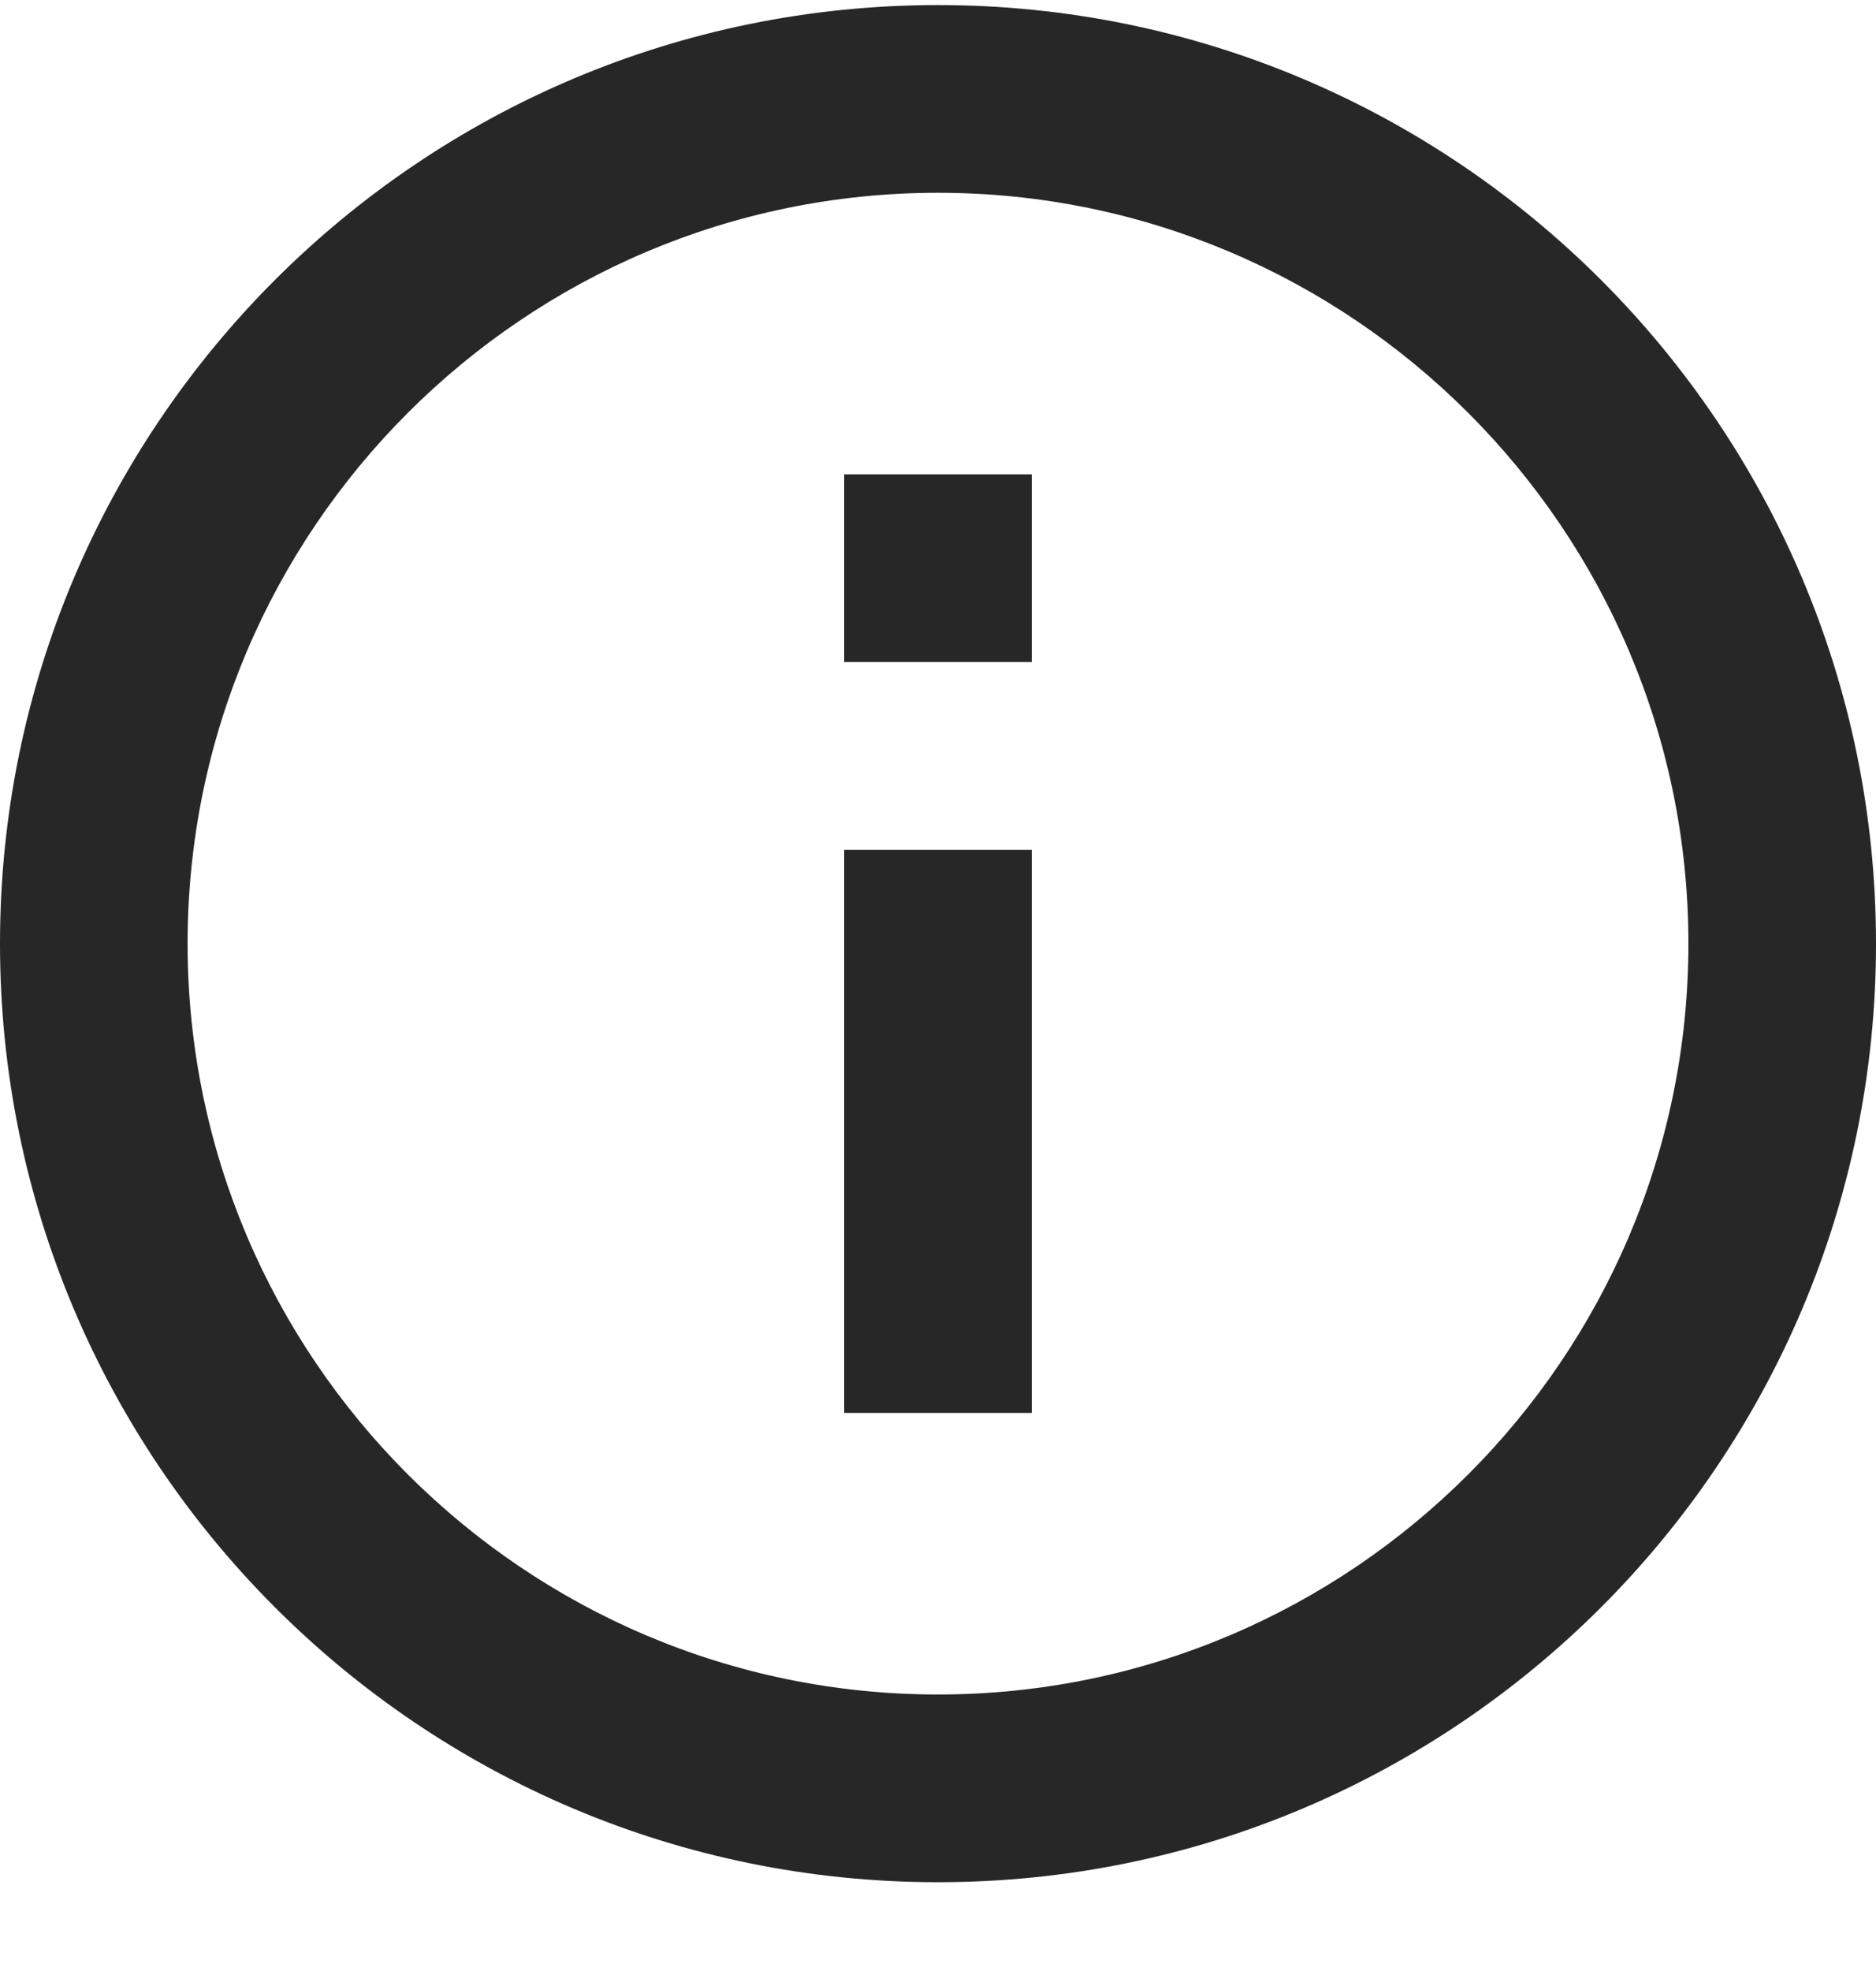 <svg width="20" height="21" viewBox="0 0 20 21" fill="none" xmlns="http://www.w3.org/2000/svg">
<path d="M9 5.054H11V7.054H9V5.054ZM9 9.054H11V15.054H9V9.054ZM10 0.054C4.48 0.054 0 4.534 0 10.054C0 15.574 4.48 20.054 10 20.054C15.52 20.054 20 15.574 20 10.054C20 4.534 15.52 0.054 10 0.054ZM10 18.054C5.59 18.054 2 14.464 2 10.054C2 5.644 5.59 2.054 10 2.054C14.41 2.054 18 5.644 18 10.054C18 14.464 14.41 18.054 10 18.054Z" fill="#272727"/>
</svg>
